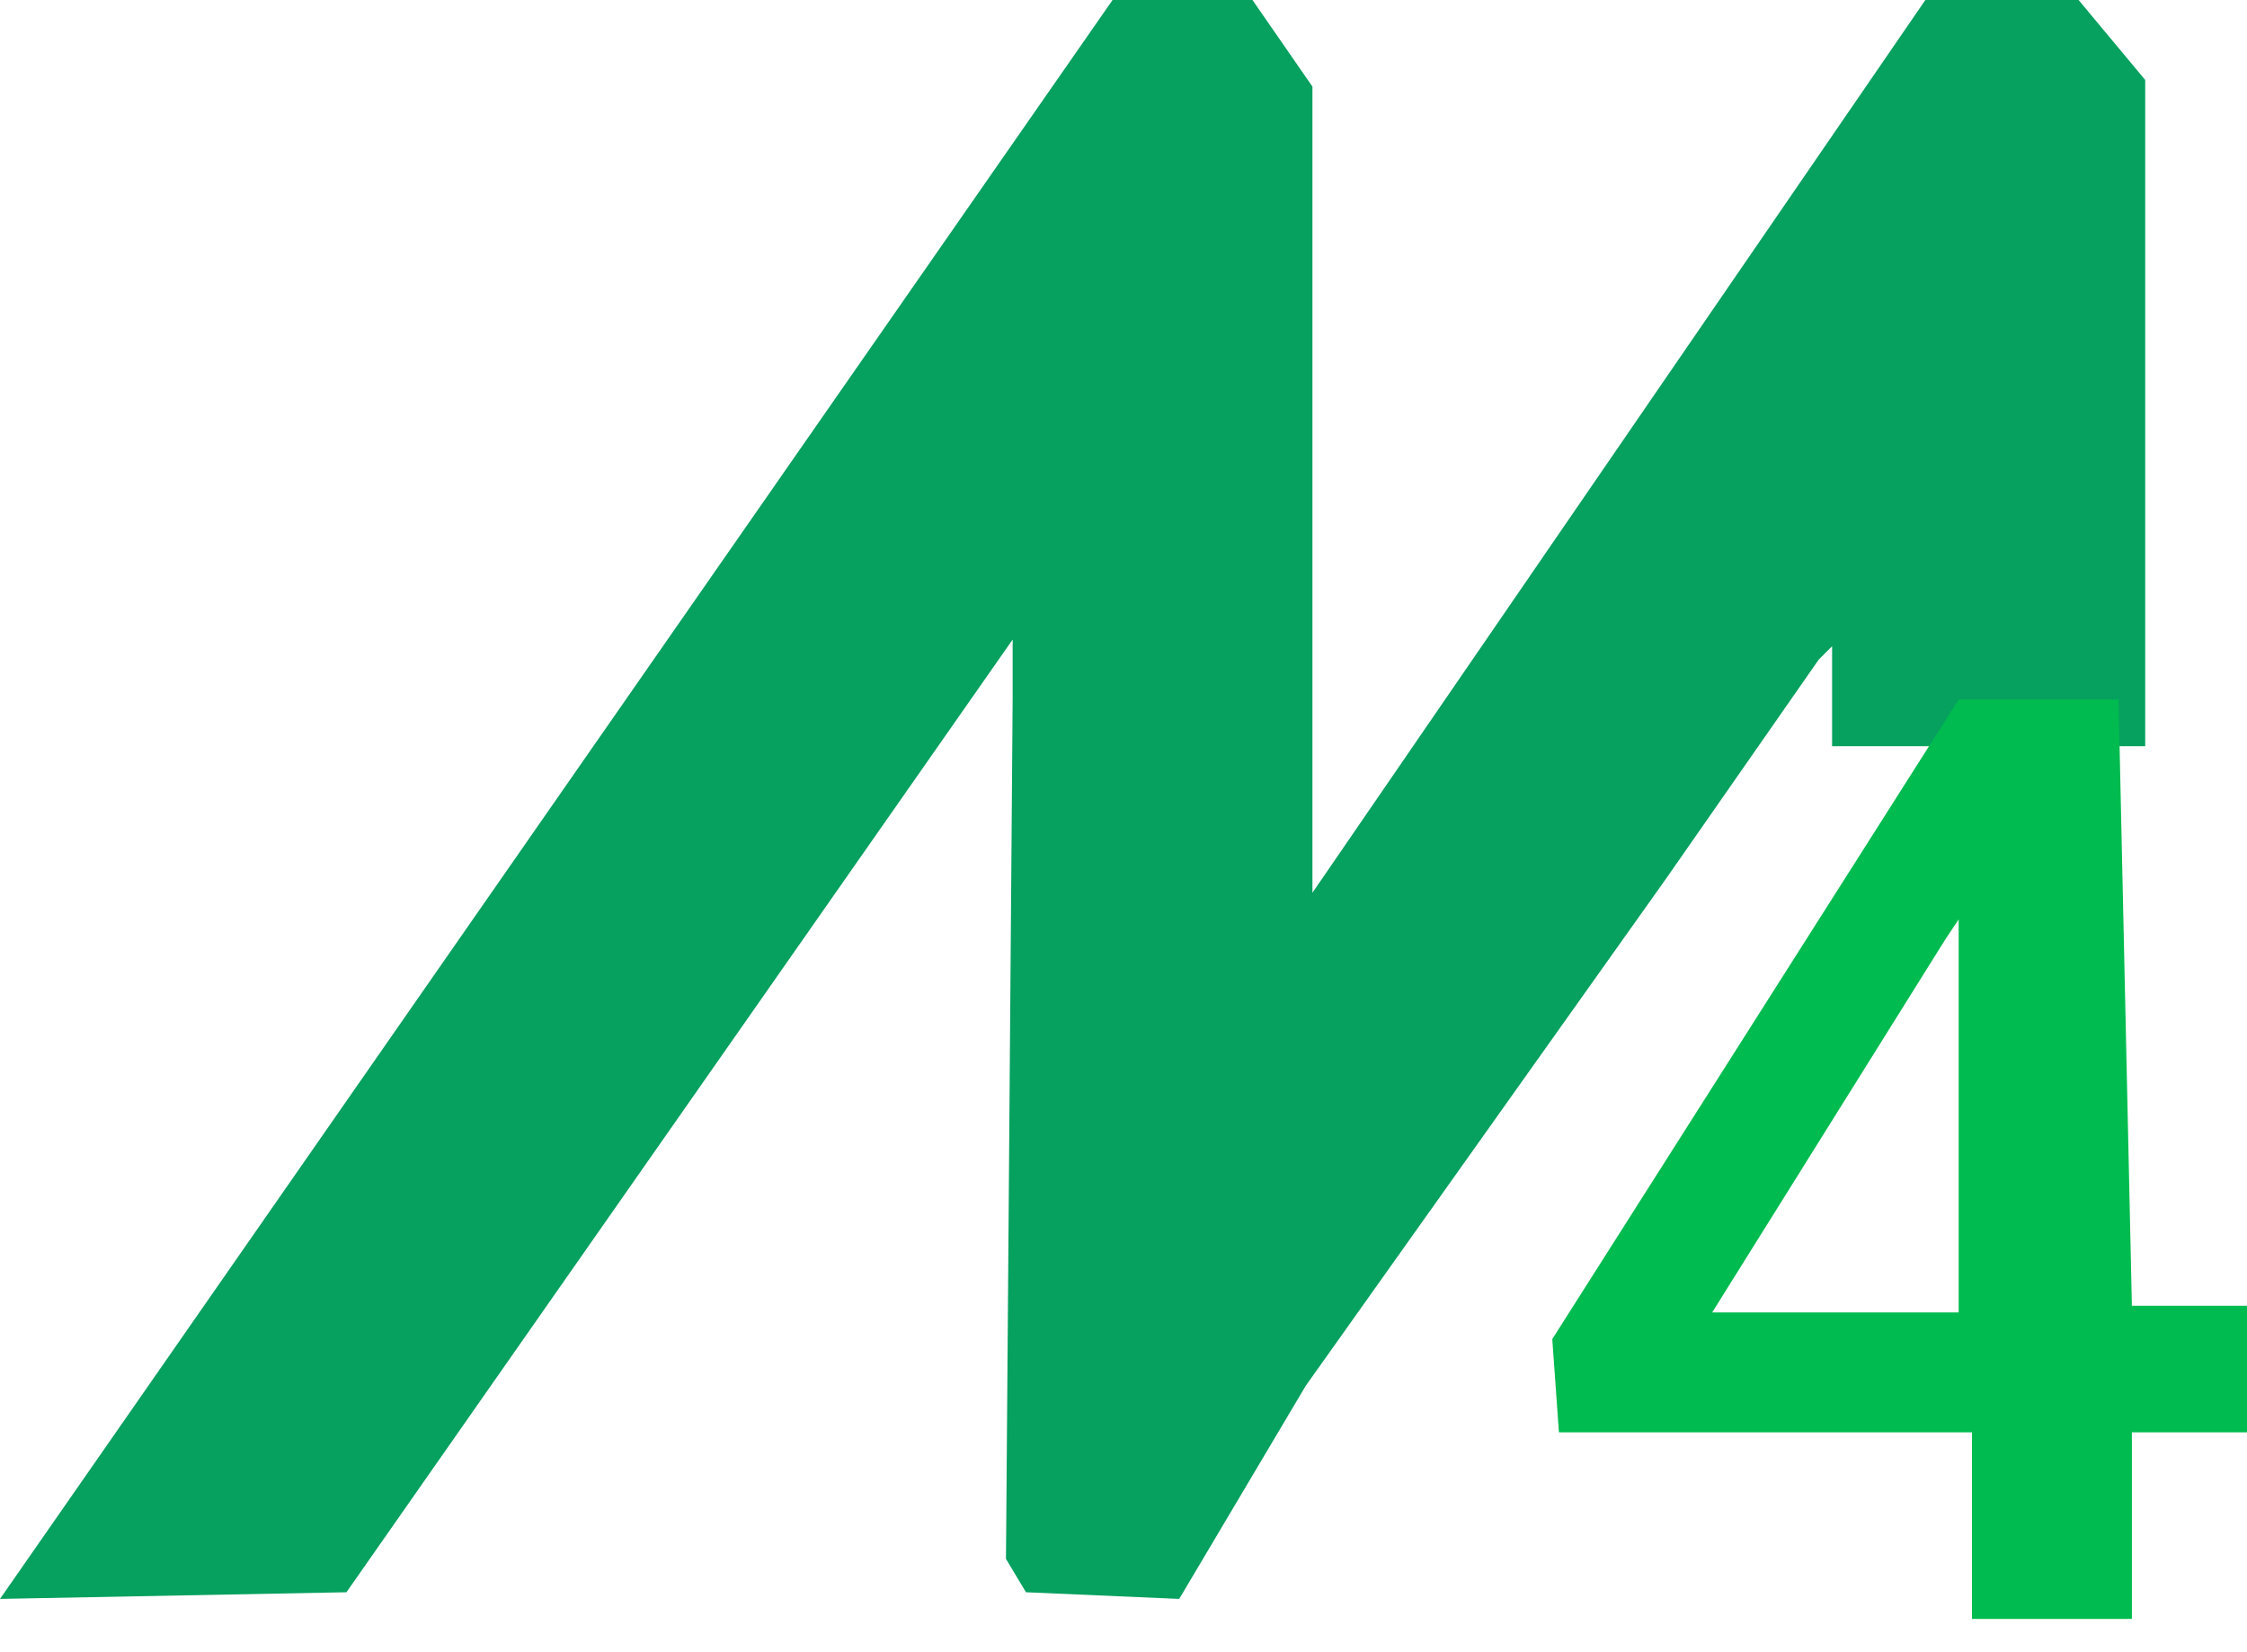 <?xml version="1.0" encoding="utf-8"?>
<!-- Generator: Adobe Illustrator 23.0.2, SVG Export Plug-In . SVG Version: 6.00 Build 0)  -->
<svg version="1.1" id="logo_4.svg" xmlns="http://www.w3.org/2000/svg" xmlns:xlink="http://www.w3.org/1999/xlink" x="0px" y="0px"
	 viewBox="0 0 33.5 24.8" style="enable-background:new 0 0 33.5 24.8;" xml:space="preserve" preserveAspectRatio="xMinYMid" width="34" height="25">
<style type="text/css">
	.st0{fill-rule:evenodd;clip-rule:evenodd;fill:#06a05f;}
	.st1{fill-rule:evenodd;clip-rule:evenodd;fill:#00bb4f;}
</style>
<path id="シェイプ_61" class="st0" d="M32.2,11.2l0-5.8V1.2l-1-1.2l-2.3,0l-9.2,13.4l0-0.4l0-5.5l0-6.2L18.8,0l-2.1,0L0,24
	l5.2-0.1l10-14.3v0.9l-0.1,12.9l0.3,0.5l2.3,0.1l1.9-3.2l5.4-7.6l2.3-3.3l0.2-0.2v1.5L32.2,11.2L32.2,11.2z"/>
<path id="_4" class="st1" d="M31.8,10.5h-2.4l-6.1,9.6l0.1,1.4h6.2l0,2.8h2.4l0-2.8h1.8v-1.9h-1.8L31.8,10.5L31.8,10.5z M29.2,14.1
	l0.2-0.3v5.9h-3.7L29.2,14.1z"/>
</svg>

